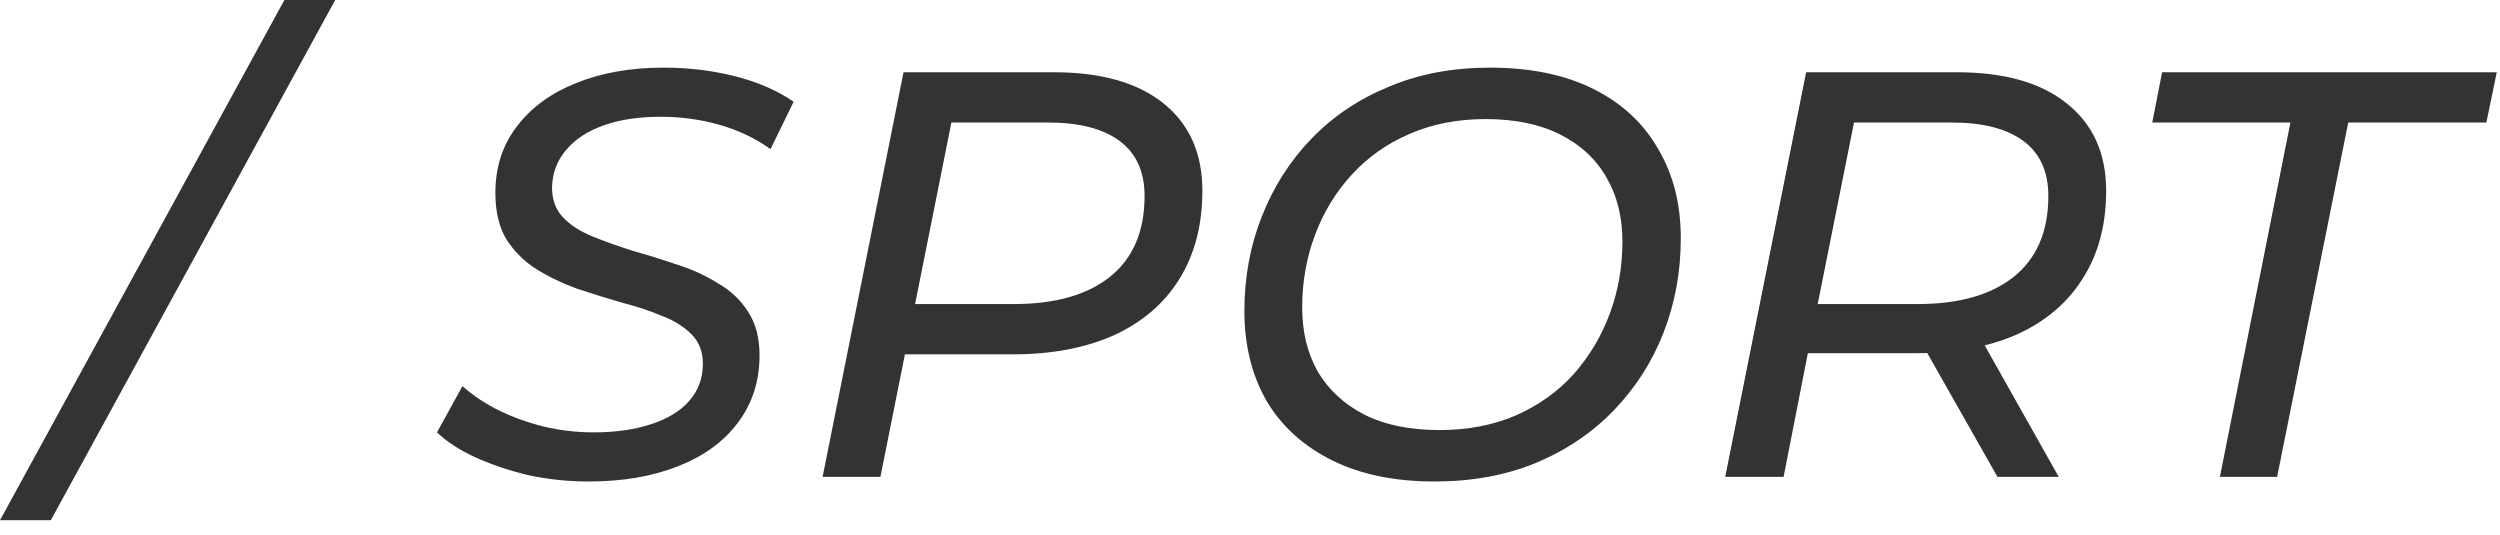 <svg width="173" height="37" viewBox="0 0 173 37" fill="none" xmlns="http://www.w3.org/2000/svg">
<path d="M0 36L19.681 0H23.197L3.516 36H0Z" fill="#333333"/>
<path d="M40.72 33.32C39.307 33.32 37.92 33.173 36.56 32.88C35.227 32.56 34 32.147 32.88 31.64C31.787 31.133 30.907 30.56 30.24 29.92L32 26.72C32.72 27.36 33.56 27.92 34.52 28.4C35.507 28.88 36.547 29.253 37.64 29.52C38.76 29.787 39.907 29.92 41.08 29.92C42.573 29.92 43.893 29.733 45.04 29.36C46.187 28.987 47.067 28.453 47.68 27.76C48.32 27.04 48.64 26.173 48.64 25.16C48.64 24.333 48.373 23.653 47.84 23.12C47.307 22.587 46.613 22.16 45.76 21.84C44.933 21.493 44 21.187 42.96 20.92C41.947 20.627 40.92 20.307 39.88 19.96C38.867 19.587 37.933 19.133 37.08 18.6C36.253 18.067 35.573 17.387 35.04 16.56C34.533 15.707 34.28 14.64 34.28 13.36C34.28 11.573 34.773 10.04 35.76 8.76C36.747 7.453 38.107 6.453 39.84 5.76C41.6 5.04 43.627 4.68 45.92 4.68C47.653 4.68 49.307 4.88 50.88 5.28C52.453 5.68 53.8 6.267 54.92 7.04L53.32 10.32C52.28 9.573 51.107 9.013 49.8 8.64C48.493 8.267 47.133 8.08 45.72 8.08C44.2 8.08 42.88 8.28 41.76 8.68C40.64 9.08 39.773 9.653 39.16 10.4C38.547 11.12 38.227 11.973 38.2 12.96C38.2 13.813 38.453 14.507 38.96 15.04C39.467 15.573 40.147 16.013 41 16.36C41.853 16.707 42.787 17.04 43.8 17.36C44.84 17.653 45.867 17.973 46.88 18.32C47.893 18.64 48.827 19.067 49.68 19.6C50.56 20.107 51.253 20.76 51.76 21.56C52.293 22.36 52.56 23.373 52.56 24.6C52.56 26.387 52.053 27.947 51.04 29.28C50.053 30.587 48.667 31.587 46.88 32.28C45.12 32.973 43.067 33.32 40.72 33.32ZM56.924 33L62.524 5H72.924C76.204 5 78.737 5.72 80.524 7.16C82.31 8.6 83.204 10.613 83.204 13.2C83.204 15.573 82.67 17.613 81.604 19.32C80.564 21 79.057 22.293 77.084 23.2C75.11 24.08 72.777 24.52 70.084 24.52H60.884L63.004 22.6L60.924 33H56.924ZM62.924 23.04L61.524 21.04H70.164C73.017 21.04 75.23 20.413 76.804 19.16C78.404 17.88 79.204 16.013 79.204 13.56C79.204 11.88 78.63 10.613 77.484 9.76C76.337 8.907 74.697 8.48 72.564 8.48H64.124L66.244 6.44L62.924 23.04ZM99.271 33.32C96.498 33.32 94.124 32.827 92.151 31.84C90.178 30.853 88.671 29.48 87.631 27.72C86.618 25.933 86.111 23.867 86.111 21.52C86.111 19.2 86.511 17.027 87.311 15C88.111 12.947 89.258 11.147 90.751 9.6C92.244 8.053 94.031 6.853 96.111 6C98.191 5.12 100.524 4.68 103.111 4.68C105.911 4.68 108.298 5.173 110.271 6.16C112.244 7.147 113.738 8.533 114.751 10.32C115.791 12.08 116.311 14.133 116.311 16.48C116.311 18.8 115.911 20.987 115.111 23.04C114.311 25.067 113.164 26.853 111.671 28.4C110.178 29.947 108.378 31.16 106.271 32.04C104.191 32.893 101.858 33.32 99.271 33.32ZM99.631 29.76C101.551 29.76 103.298 29.427 104.871 28.76C106.444 28.067 107.778 27.12 108.871 25.92C109.964 24.693 110.804 23.293 111.391 21.72C111.978 20.147 112.271 18.48 112.271 16.72C112.271 15.04 111.911 13.573 111.191 12.32C110.471 11.04 109.404 10.04 107.991 9.32C106.578 8.6 104.844 8.24 102.791 8.24C100.844 8.24 99.084 8.587 97.511 9.28C95.964 9.947 94.631 10.893 93.511 12.12C92.418 13.32 91.578 14.707 90.991 16.28C90.404 17.853 90.111 19.52 90.111 21.28C90.111 22.96 90.471 24.44 91.191 25.72C91.938 26.973 93.004 27.96 94.391 28.68C95.804 29.4 97.551 29.76 99.631 29.76ZM119.385 33L124.985 5H135.425C138.705 5 141.238 5.72 143.025 7.16C144.838 8.6 145.745 10.613 145.745 13.2C145.745 15.547 145.211 17.56 144.145 19.24C143.105 20.92 141.598 22.213 139.625 23.12C137.651 24 135.305 24.44 132.585 24.44H123.425L125.465 22.6L123.425 33H119.385ZM138.225 33L132.465 22.84H136.745L142.465 33H138.225ZM125.385 23.04L124.025 21.04H132.705C135.558 21.04 137.771 20.413 139.345 19.16C140.945 17.88 141.745 16.013 141.745 13.56C141.745 11.88 141.171 10.613 140.025 9.76C138.878 8.907 137.225 8.48 135.065 8.48H126.665L128.705 6.44L125.385 23.04ZM153.617 33L158.497 8.48H148.937L149.617 5H172.777L172.057 8.48H162.497L157.577 33H153.617Z" fill="#333333"/>
</svg>
